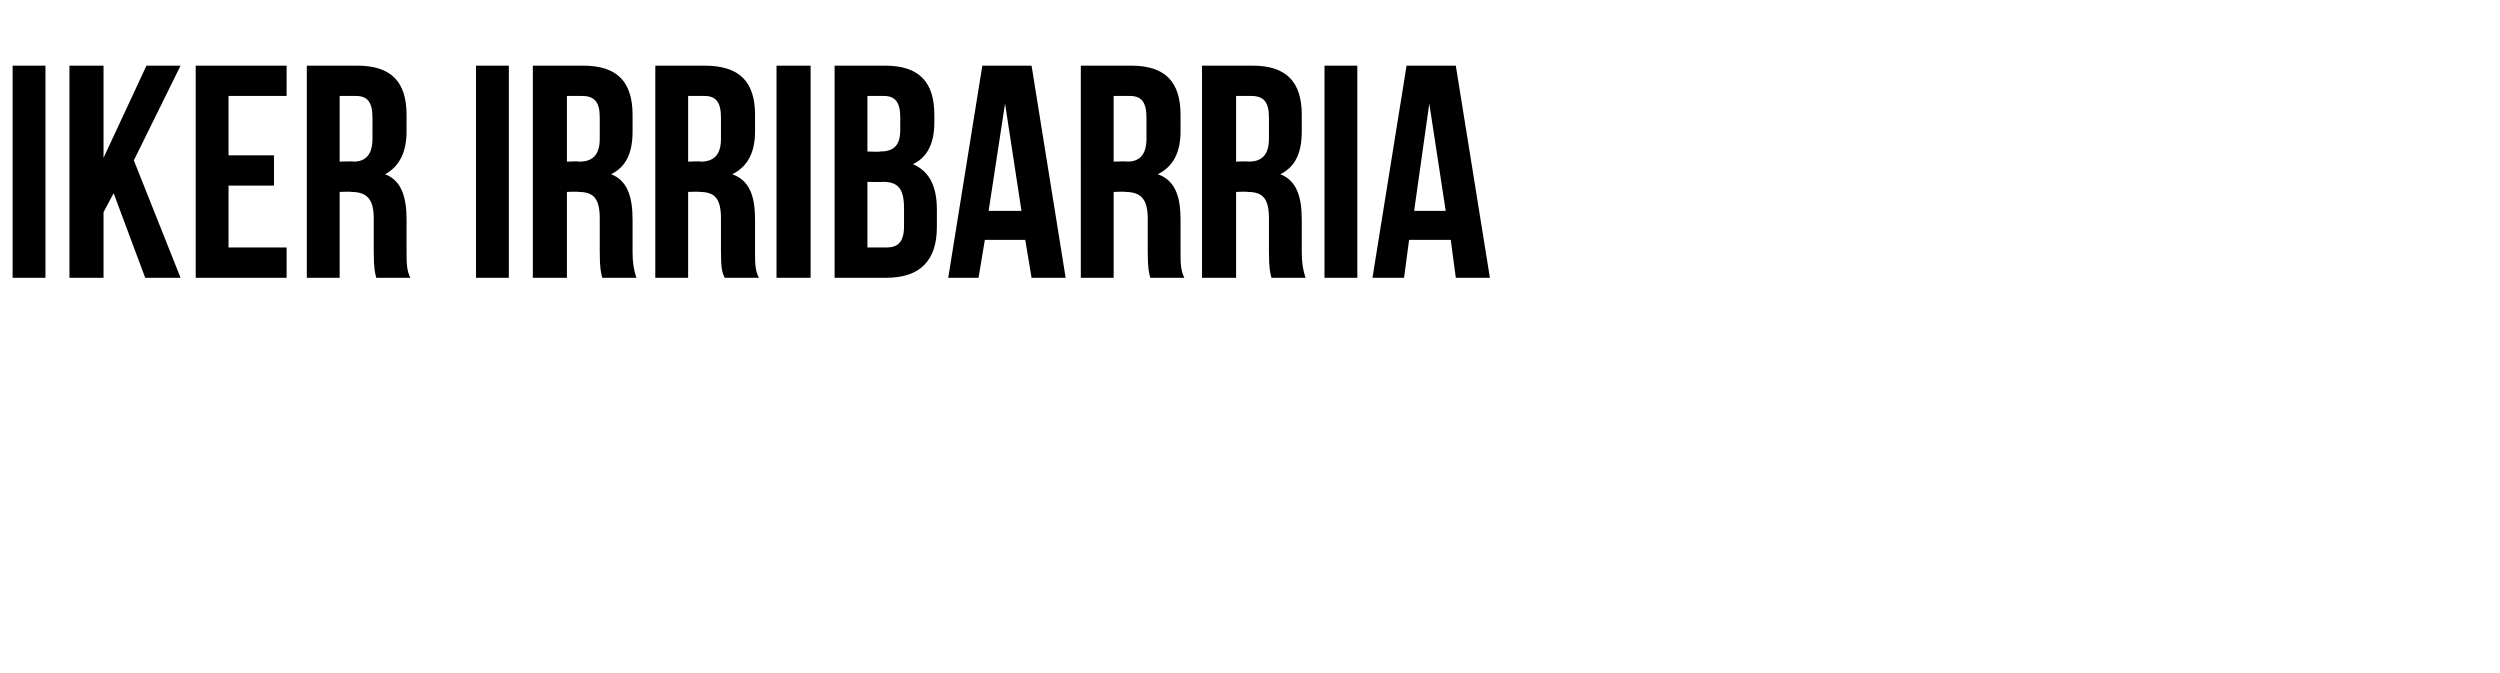<?xml version="1.0" standalone="no"?><!DOCTYPE svg PUBLIC "-//W3C//DTD SVG 1.1//EN" "http://www.w3.org/Graphics/SVG/1.1/DTD/svg11.dtd"><svg xmlns="http://www.w3.org/2000/svg" version="1.1" width="198px" height="53.3px" viewBox="0 -4 198 53.3" style="top:-4px"><desc>IKER IRRIBARRIA</desc><defs/><g id="Polygon27609"><path d="m1 1.2h2.6V18H1V1.2zm8 10.1l-.8 1.5v5.2H5.5V1.2h2.7v7.3l3.4-7.3h2.7l-3.7 7.5l3.7 9.3h-2.8L9 11.3zm9.1-3h3.6v2.4h-3.6v4.9h4.6v2.4h-7.2V1.2h7.2v2.4h-4.6v4.7zM29.8 18c-.1-.4-.2-.7-.2-2.1v-2.6c0-1.6-.6-2.1-1.8-2.1c.04-.04-.9 0-.9 0v6.8h-2.6V1.2h4c2.7 0 3.9 1.3 3.9 3.9v1.3c0 1.7-.6 2.8-1.7 3.4c1.3.5 1.7 1.8 1.7 3.6v2.6c0 .8 0 1.4.3 2h-2.7zM26.9 3.6v5.2s1.06-.04 1.1 0c.9 0 1.5-.5 1.5-1.8V5.3c0-1.2-.4-1.7-1.3-1.7h-1.3zm10.8-2.4h2.6V18h-2.6V1.2zm10 16.8c-.1-.4-.2-.7-.2-2.1v-2.6c0-1.6-.5-2.1-1.7-2.1c-.03-.04-.9 0-.9 0v6.8h-2.7V1.2h4c2.7 0 3.9 1.3 3.9 3.9v1.3c0 1.7-.5 2.8-1.7 3.4c1.3.5 1.7 1.8 1.7 3.6v2.6c0 .8.1 1.4.3 2h-2.7zM44.9 3.6v5.2s.99-.04 1 0c1 0 1.6-.5 1.6-1.8V5.3c0-1.2-.4-1.7-1.4-1.7h-1.2zM57.4 18c-.2-.4-.3-.7-.3-2.1v-2.6c0-1.6-.5-2.1-1.7-2.1c.01-.04-.9 0-.9 0v6.8h-2.6V1.2h3.9c2.8 0 4 1.3 4 3.9v1.3c0 1.7-.6 2.8-1.8 3.4c1.4.5 1.8 1.8 1.8 3.6v2.6c0 .8 0 1.4.3 2h-2.7zM54.5 3.6v5.2s1.03-.04 1 0c1 0 1.6-.5 1.6-1.8V5.3c0-1.2-.4-1.7-1.3-1.7h-1.3zm7-2.4h2.7V18h-2.7V1.2zM74 5.1v.6c0 1.7-.6 2.8-1.7 3.3c1.4.6 1.9 1.9 1.9 3.6v1.4c0 2.6-1.3 4-4 4h-4.1V1.2h4c2.7 0 3.9 1.3 3.9 3.9zm-5.3 5.3v5.2h1.5c.9 0 1.4-.4 1.4-1.7v-1.4c0-1.6-.5-2.1-1.7-2.1c-.01.04-1.2 0-1.2 0zm0-6.8v4.4s1.04.04 1 0c1 0 1.6-.4 1.6-1.7v-1c0-1.2-.4-1.7-1.3-1.7h-1.3zM84.4 18h-2.7l-.5-3H78l-.5 3h-2.4l2.7-16.8h3.9L84.4 18zm-6.1-5.3h2.6l-1.3-8.5l-1.3 8.5zM91.1 18c-.1-.4-.2-.7-.2-2.1v-2.6c0-1.6-.6-2.1-1.8-2.1c.03-.04-.9 0-.9 0v6.8h-2.6V1.2h4c2.7 0 3.9 1.3 3.9 3.9v1.3c0 1.7-.6 2.8-1.8 3.4c1.4.5 1.8 1.8 1.8 3.6v2.6c0 .8 0 1.4.3 2h-2.7zM88.2 3.6v5.2s1.05-.04 1.1 0c.9 0 1.5-.5 1.5-1.8V5.3c0-1.2-.4-1.7-1.3-1.7h-1.3zM100.7 18c-.1-.4-.2-.7-.2-2.1v-2.6c0-1.6-.5-2.1-1.7-2.1c-.02-.04-.9 0-.9 0v6.8h-2.7V1.2h4c2.7 0 3.9 1.3 3.9 3.9v1.3c0 1.7-.5 2.8-1.7 3.4c1.3.5 1.7 1.8 1.7 3.6v2.6c0 .8.1 1.4.3 2h-2.7zM97.9 3.6v5.2s1-.04 1 0c1 0 1.6-.5 1.6-1.8V5.3c0-1.2-.4-1.7-1.4-1.7h-1.2zm7-2.4h2.6V18h-2.6V1.2zM118 18h-2.7l-.4-3h-3.3l-.4 3h-2.5l2.7-16.8h3.9L118 18zm-6-5.3h2.5l-1.3-8.5l-1.2 8.5z" stroke="none" fill="#000"/></g></svg>
